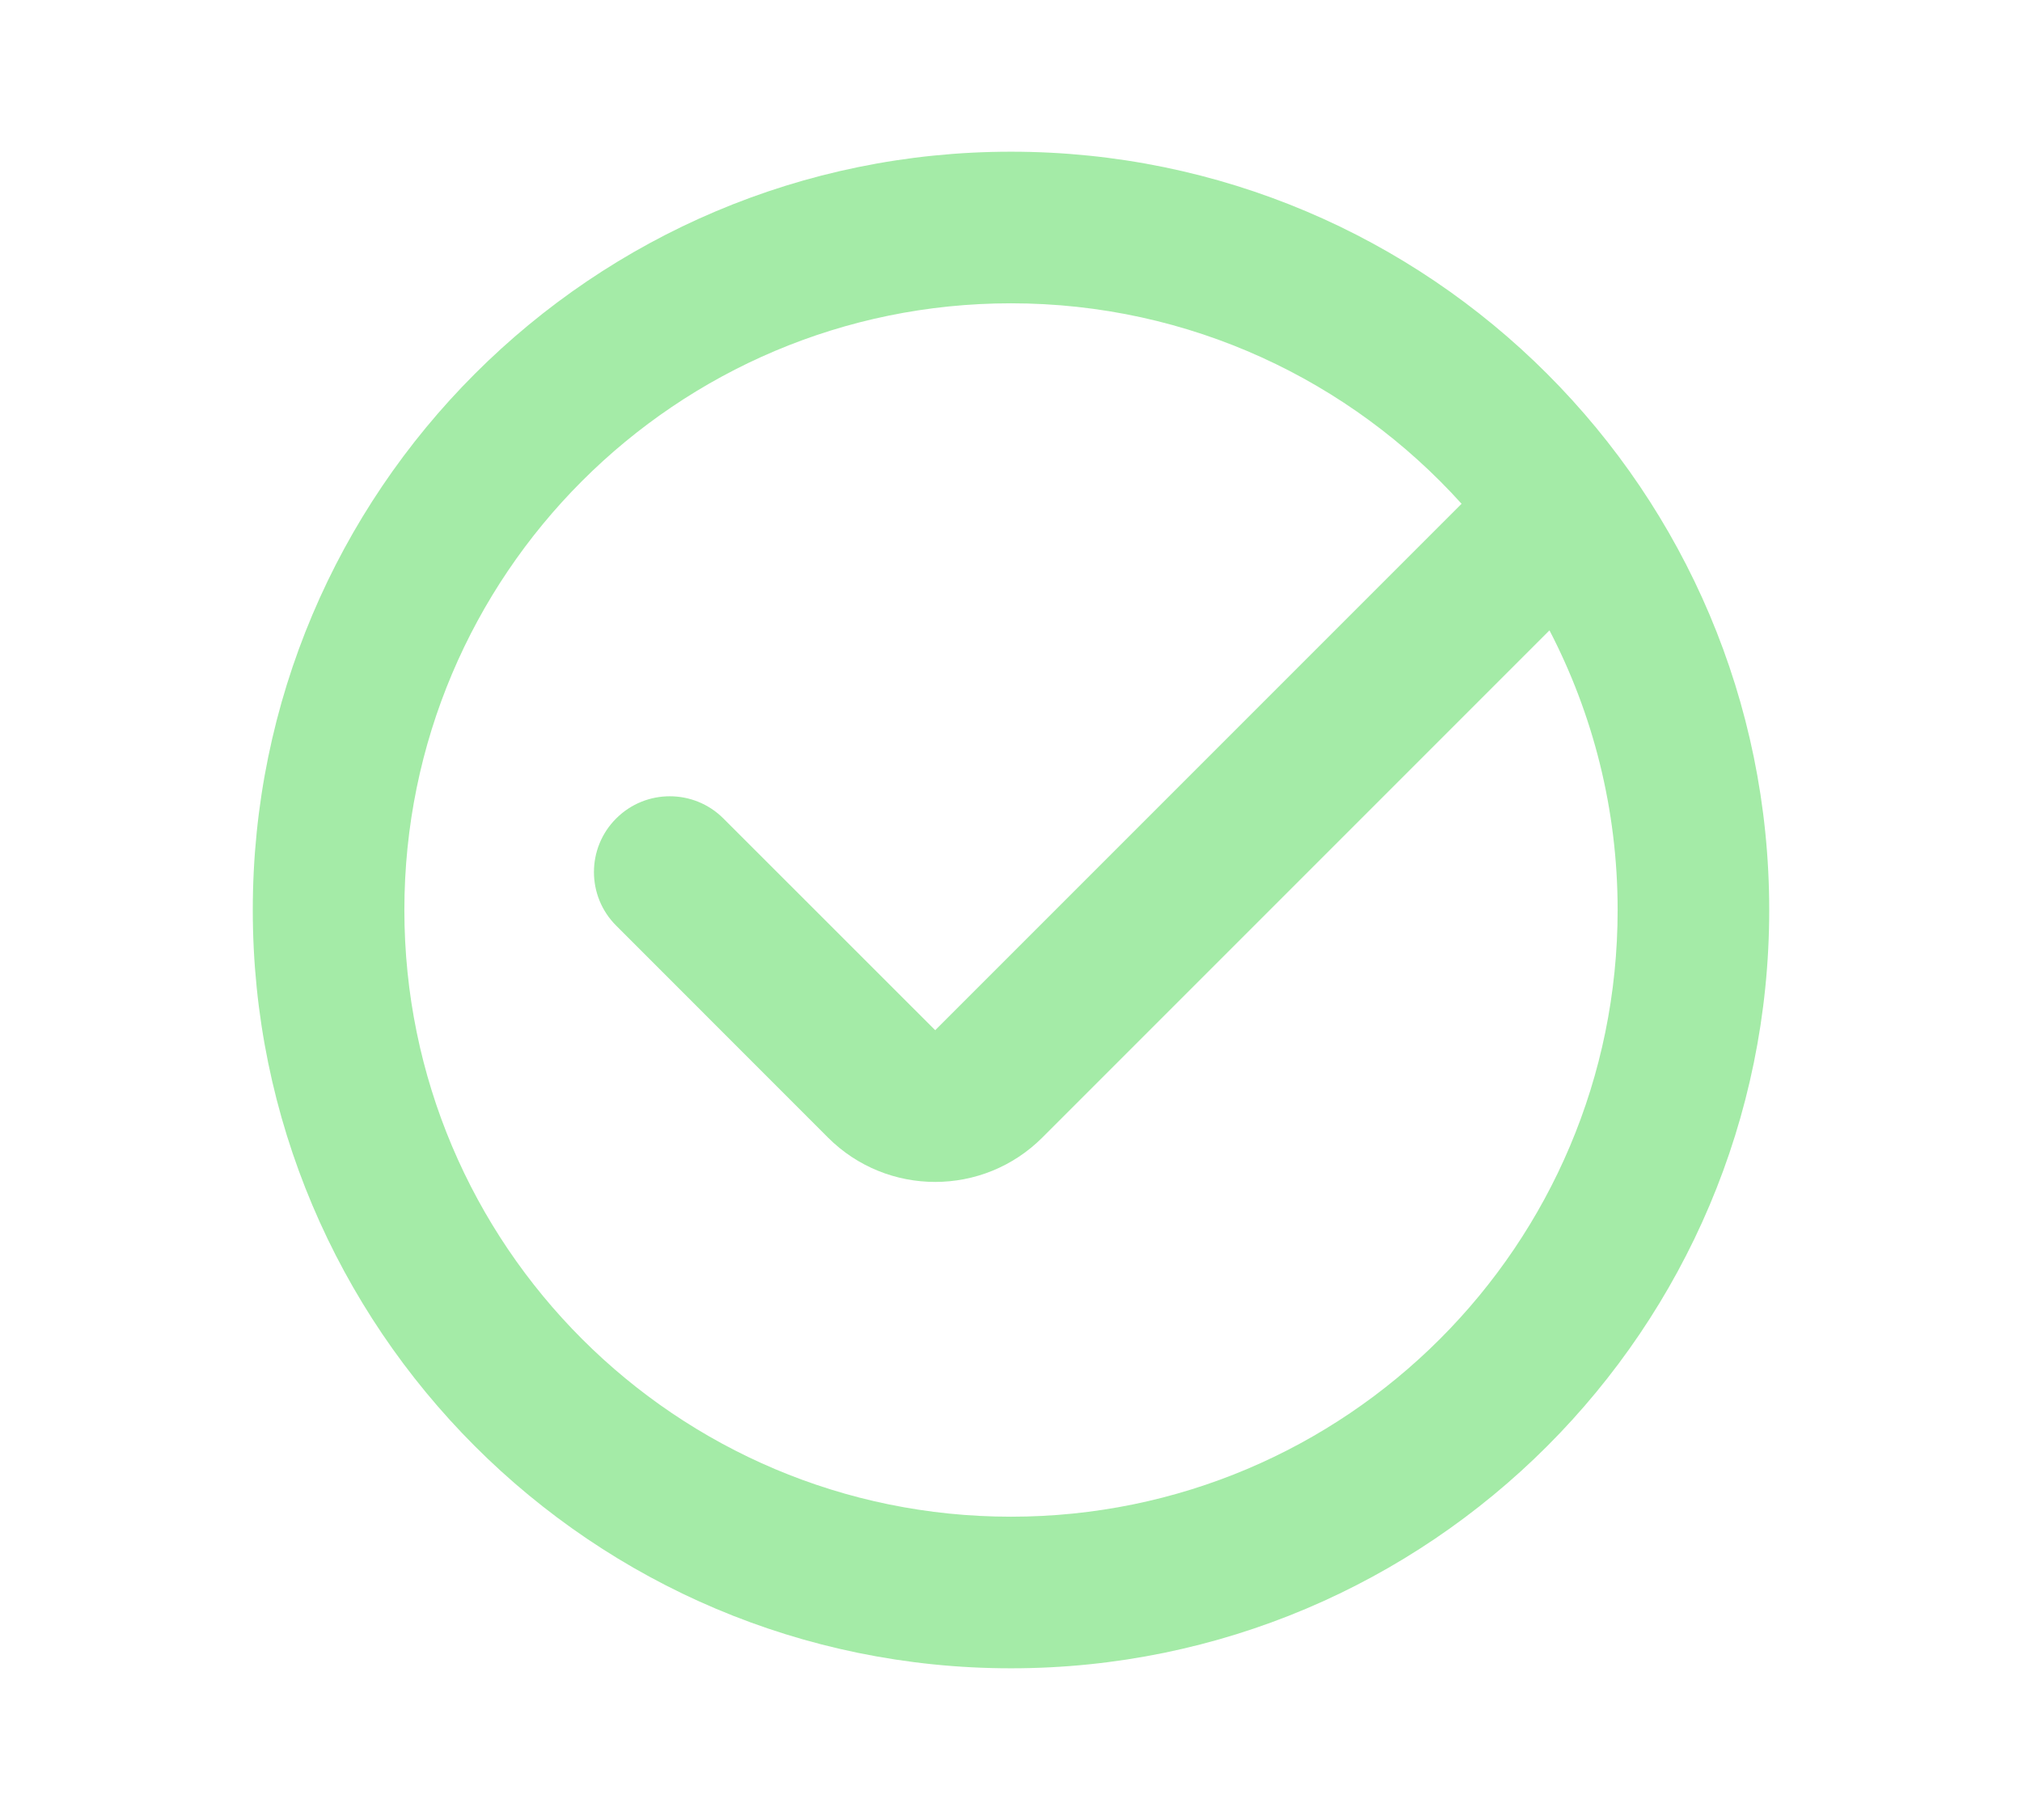 <svg width="20" height="18" viewBox="0 0 20 20" fill="none" xmlns="http://www.w3.org/2000/svg">
<path fill-rule="evenodd" clip-rule="evenodd" d="M18.333 10C18.333 14.602 14.602 18.333 10 18.333C5.398 18.333 1.667 14.602 1.667 10C1.667 5.398 5.398 1.667 10 1.667C14.602 1.667 18.333 5.398 18.333 10ZM16.667 10C16.667 13.682 13.682 16.667 10 16.667C6.318 16.667 3.333 13.682 3.333 10C3.333 6.318 6.318 3.333 10 3.333C11.965 3.333 13.732 4.184 14.952 5.536L9.167 11.321L6.839 8.994C6.514 8.669 5.986 8.669 5.661 8.994C5.335 9.319 5.335 9.847 5.661 10.172L7.988 12.5C8.639 13.151 9.694 13.151 10.345 12.5L15.918 6.927C16.396 7.847 16.667 8.892 16.667 10Z" fill="#A4EBA7"/>
</svg>
